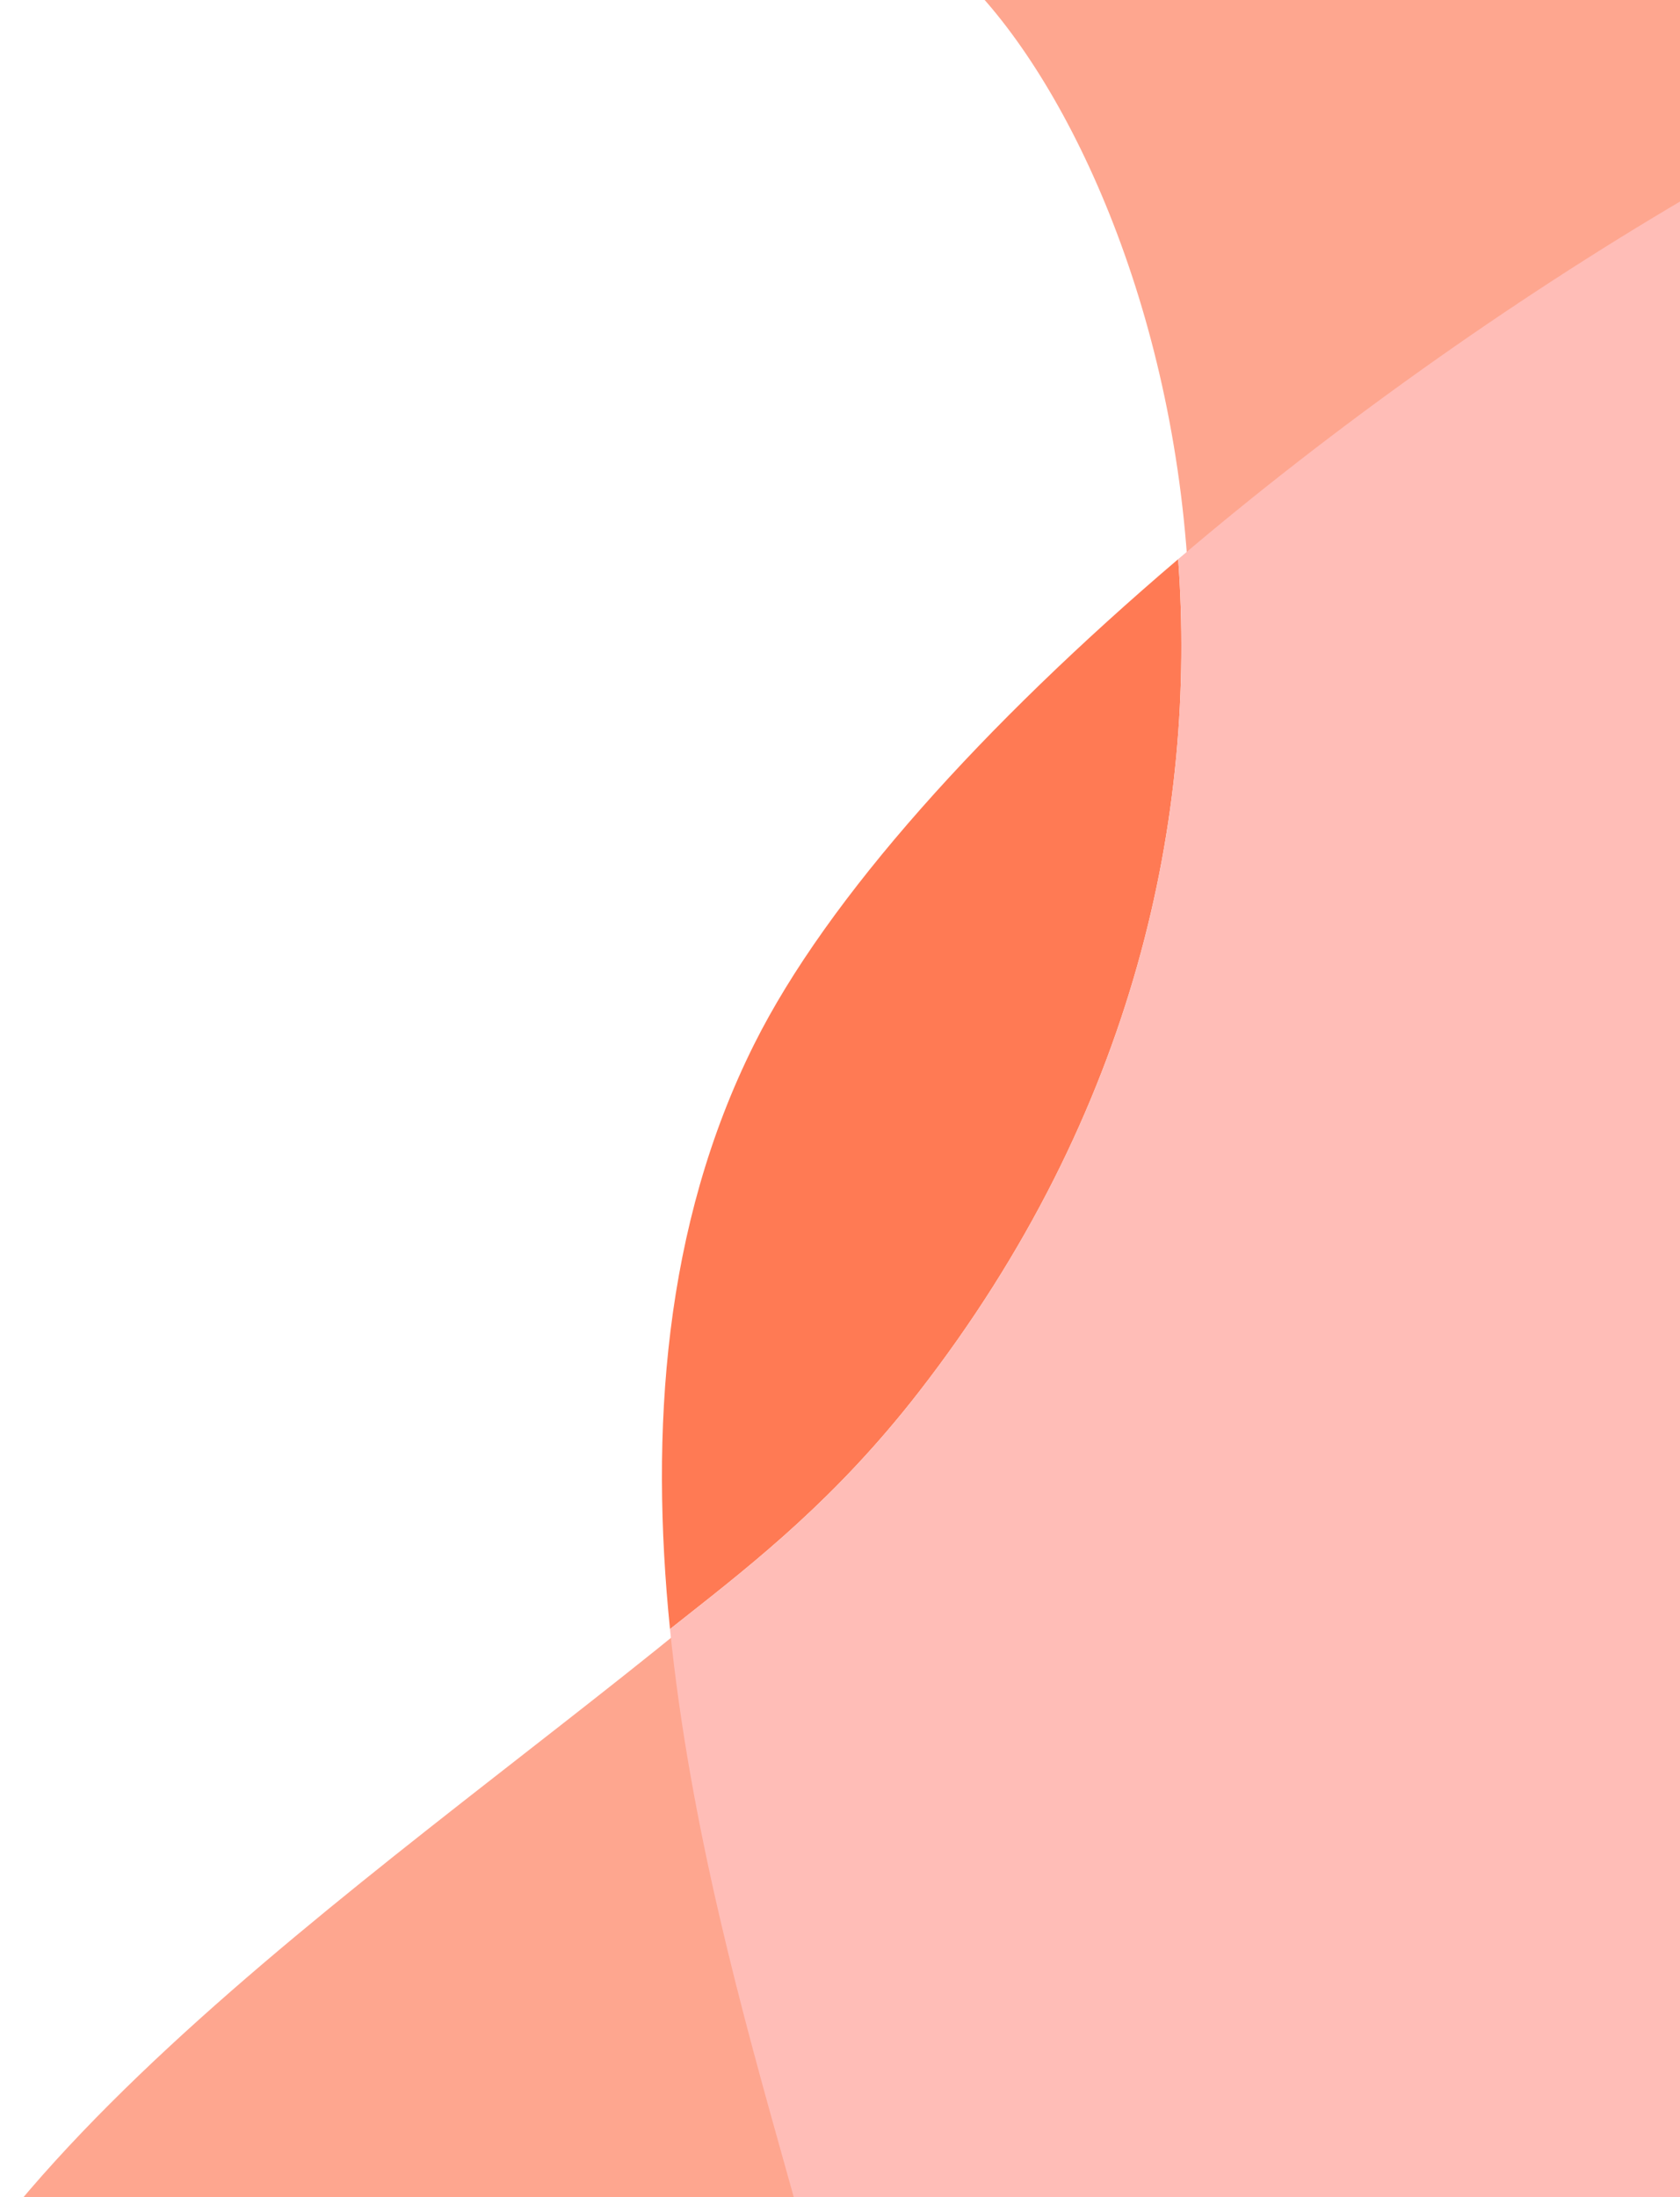 <svg width="153" height="200" viewBox="0 0 153 200" fill="none" xmlns="http://www.w3.org/2000/svg">
<g clip-path="url(#clip0_866_373)">
<path fill-rule="evenodd" clip-rule="evenodd" d="M107.297 50.904C108.998 74.027 103.539 101.186 83.632 126.78C76.218 136.313 68.918 142.069 62.395 147.214C61.931 147.579 61.472 147.941 61.017 148.301C59.197 130.298 60.413 111.605 68.686 95.058C75.372 81.687 89.651 65.936 107.297 50.904Z" fill="#FF7A54"/>
<path d="M84.632 126.78C127.344 70.934 103.035 8.432 84.632 -4.684L120.319 -14.444L279.845 6.907L259.713 246.958C184.678 260.684 178.111 352.778 48.334 293.931C-94.976 228.948 52.001 169.445 84.632 126.78Z" fill="#FEA68F"/>
<path fill-rule="evenodd" clip-rule="evenodd" d="M107.297 50.904C108.998 74.027 103.539 101.186 83.632 126.78C76.218 136.313 68.918 142.069 62.395 147.214C61.931 147.579 61.472 147.941 61.017 148.302C62.837 166.316 67.697 183.639 71.566 197.428C73.238 203.389 74.725 208.69 75.701 213.101L227.297 220.116L255.968 7.212L199.845 -2.854C171.778 5.005 135.299 27.05 107.297 50.904Z" fill="#FFBDB7"/>
</g>
<defs>
<clipPath id="clip0_866_373">
<rect width="153" height="200" fill="white"/>
</clipPath>
</defs>
</svg>
